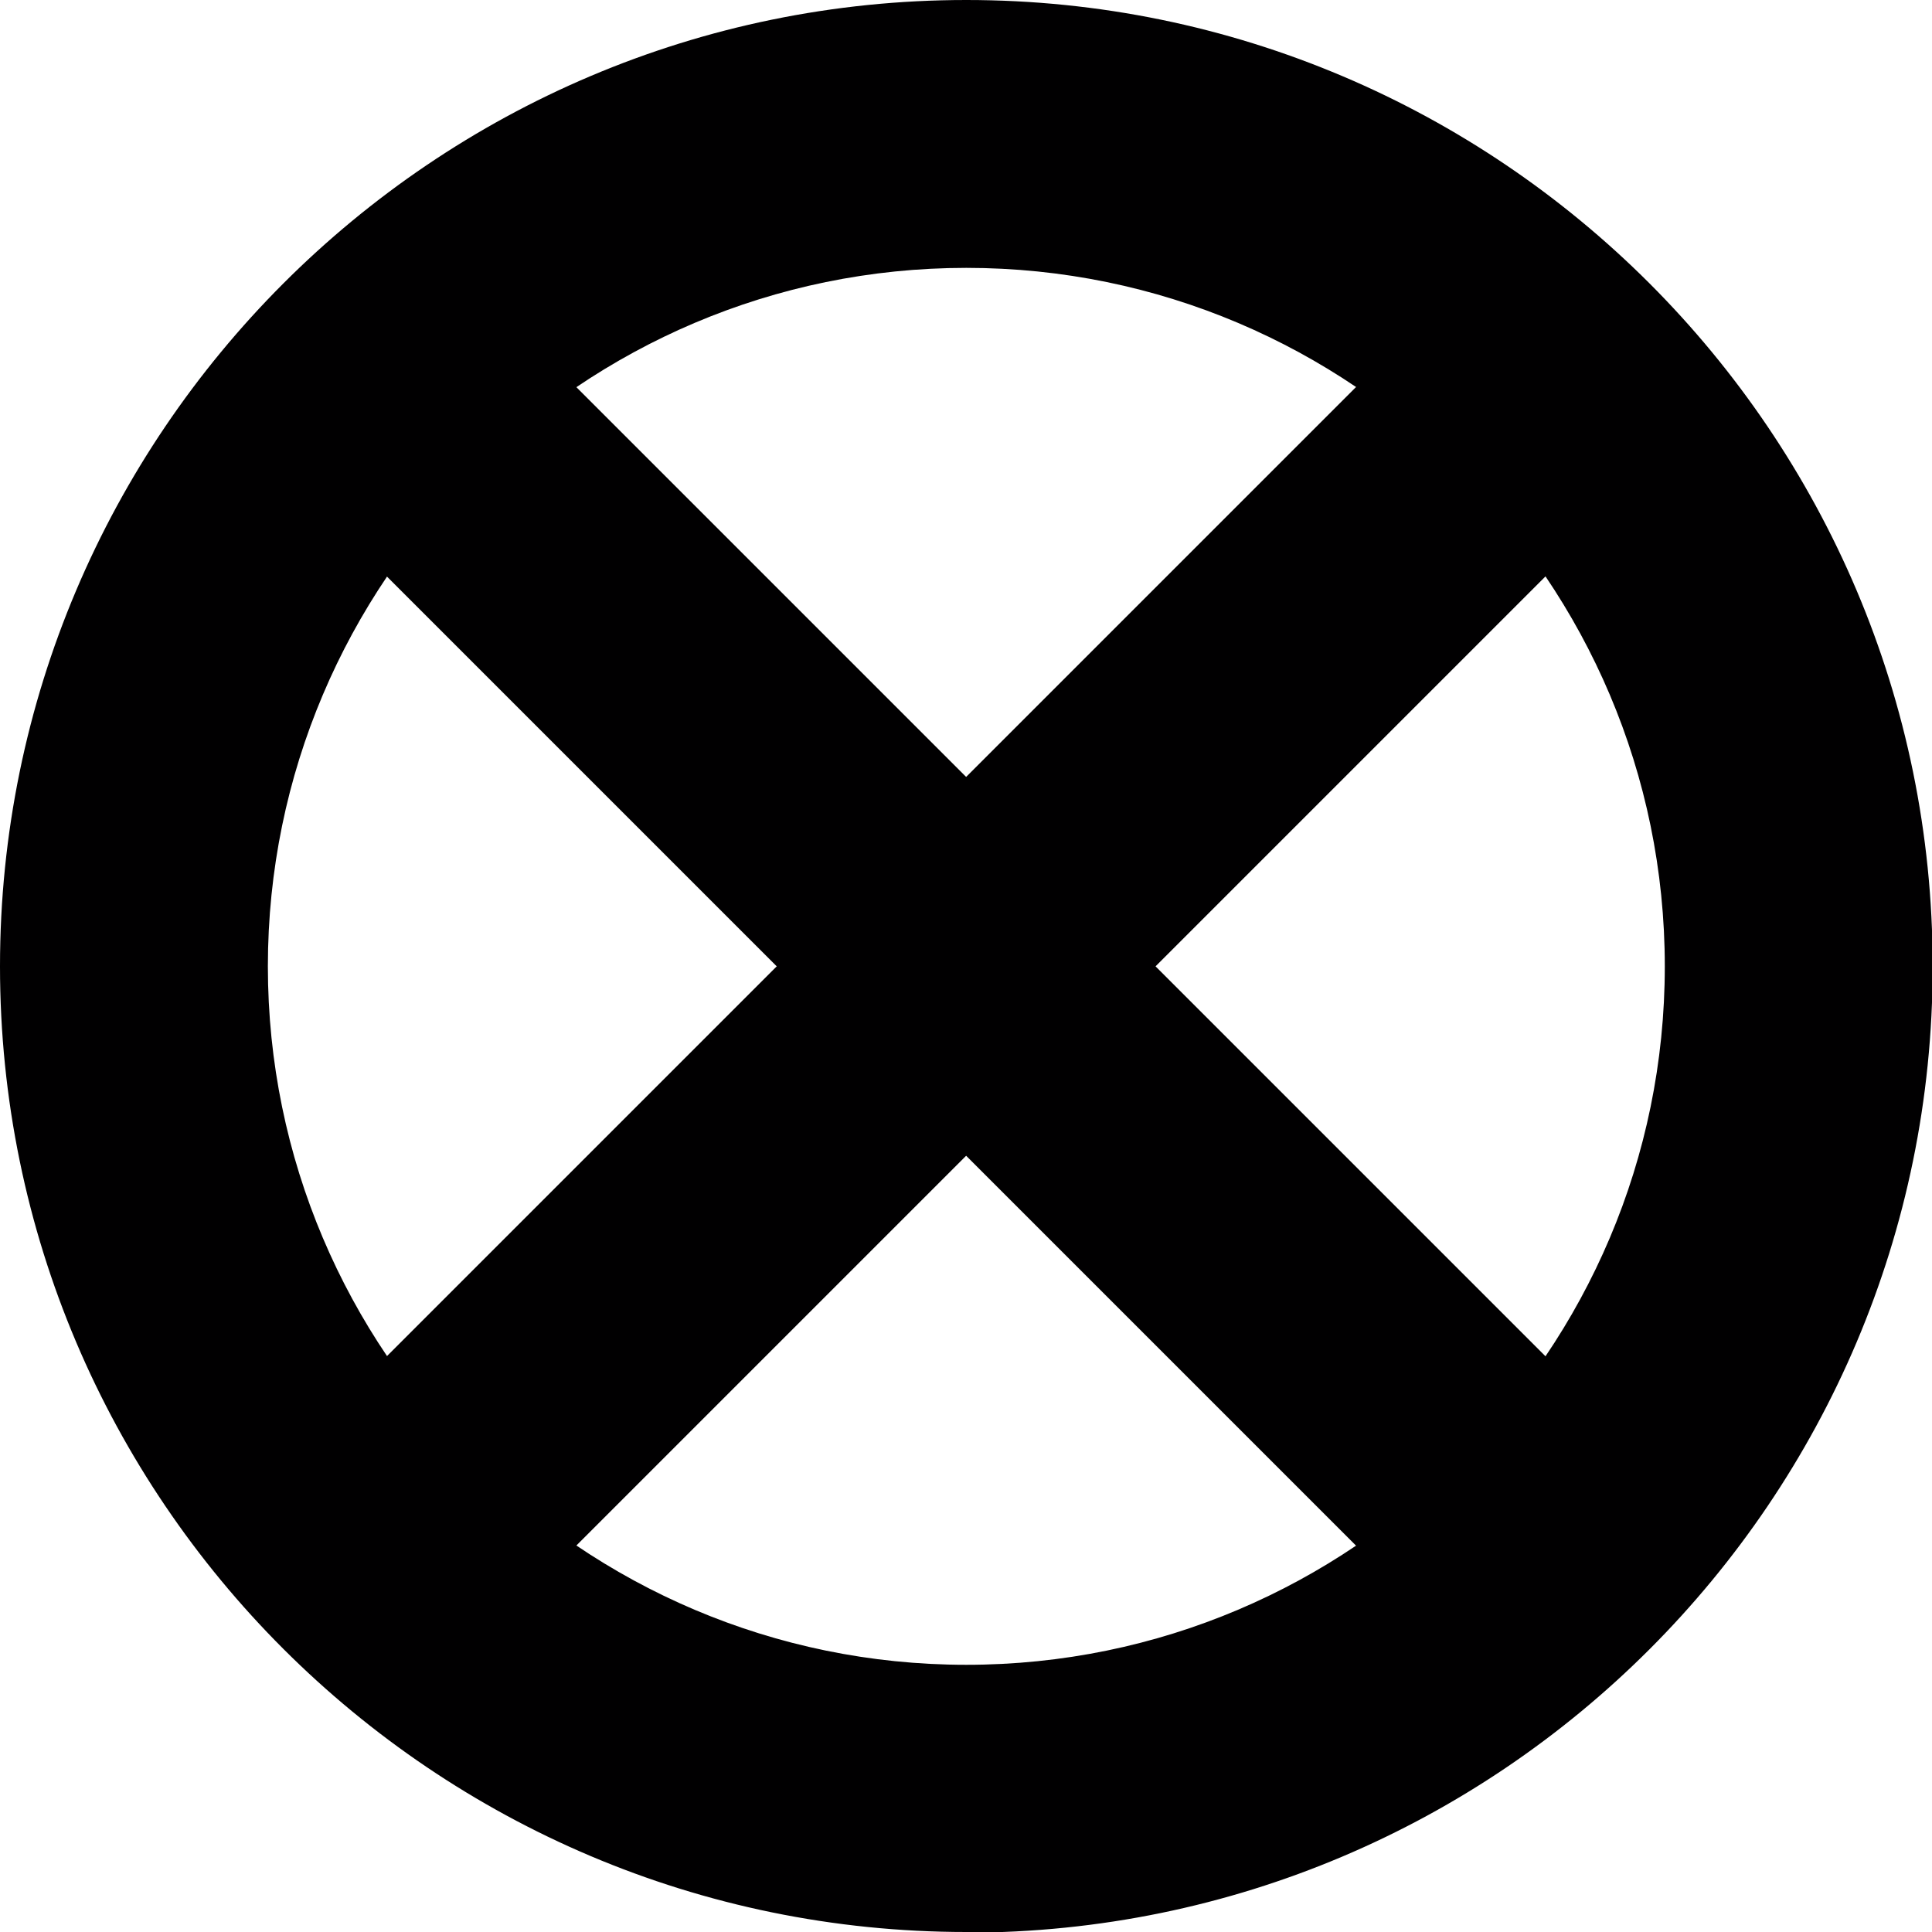 <?xml version="1.0" encoding="UTF-8"?>
<svg id="Capa_2" data-name="Capa 2" xmlns="http://www.w3.org/2000/svg" viewBox="0 0 28.85 28.85">
  <defs>
    <style>
      .cls-1 {
        fill: #010001;
      }
    </style>
  </defs>
  <g id="diseño">
    <g>
      <path class="cls-1" d="M14.43,28.85C6.47,28.85,0,22.38,0,14.43S6.47,0,14.43,0s14.43,6.47,14.43,14.43-6.47,14.43-14.43,14.43ZM14.43,4c-5.75,0-10.43,4.68-10.43,10.43s4.68,10.43,10.43,10.43,10.43-4.68,10.43-10.43-4.68-10.43-10.43-10.43Z"/>
      <g>
        <rect class="cls-1" x="12.43" y="1.91" width="4" height="25.03" transform="translate(-5.98 14.43) rotate(-45)"/>
        <rect class="cls-1" x="1.91" y="12.43" width="25.03" height="4" transform="translate(-5.98 14.43) rotate(-45)"/>
      </g>
    </g>
  </g>
</svg>